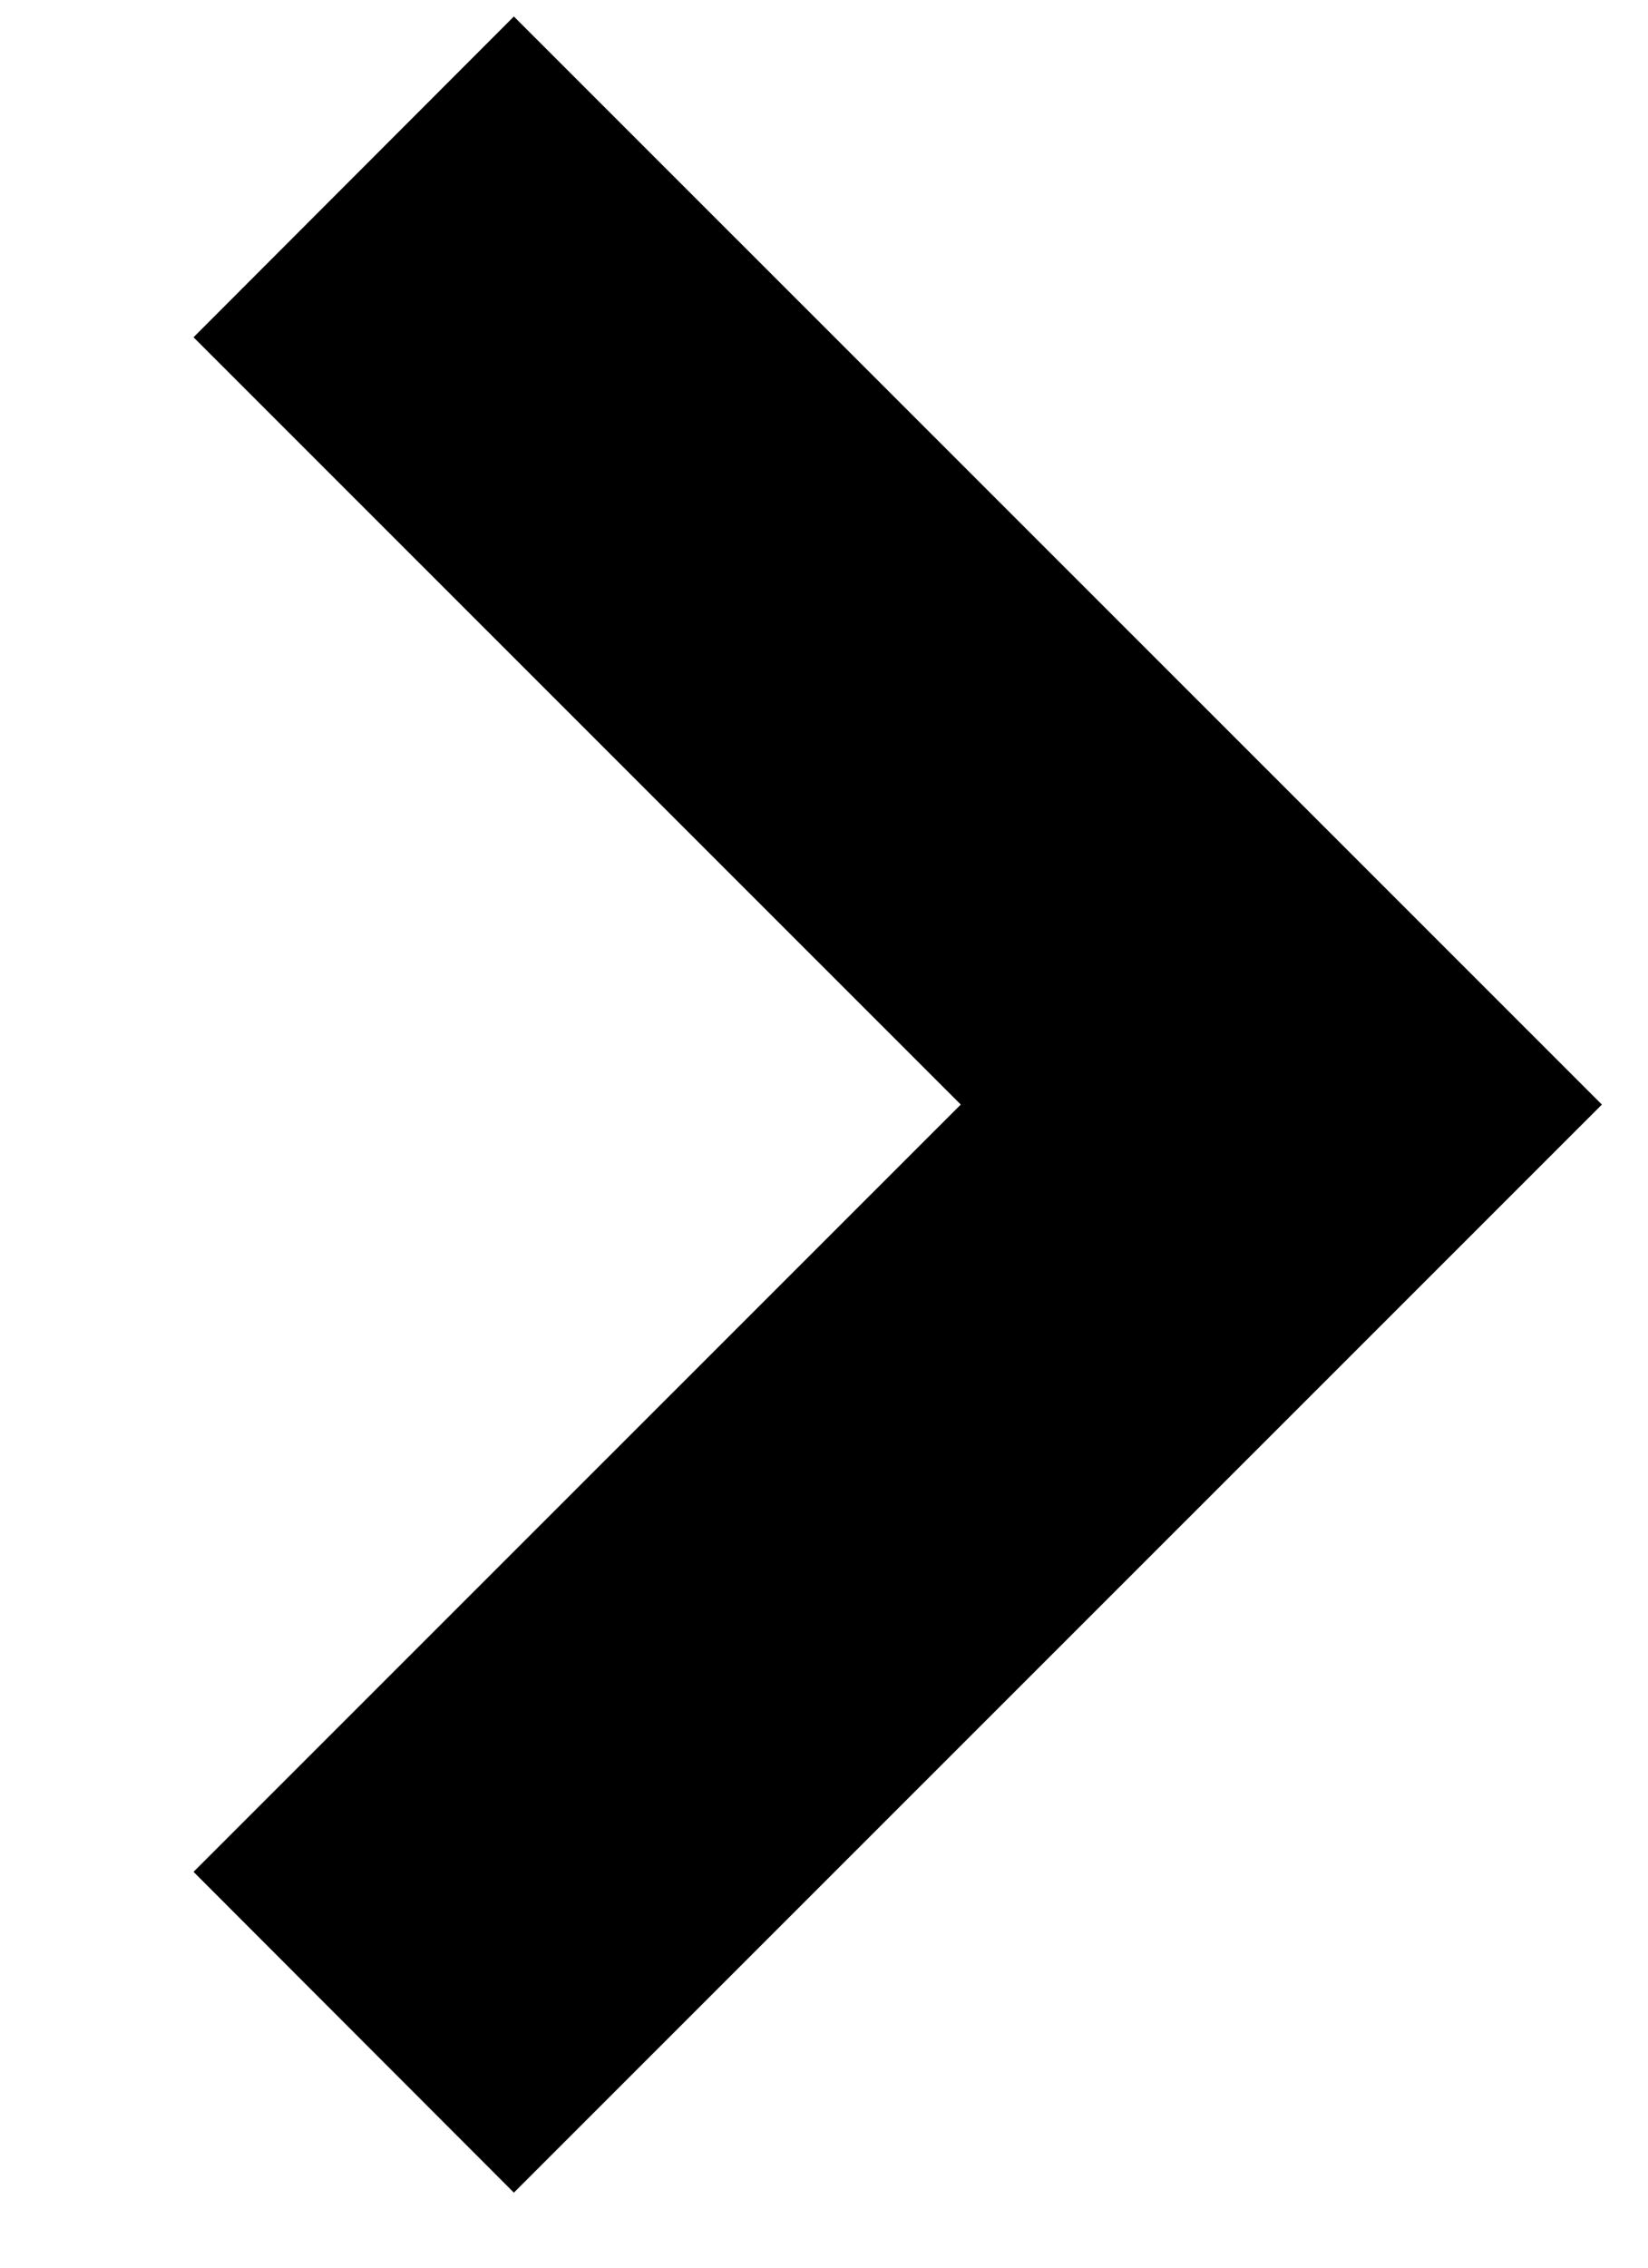 <?xml version="1.0" encoding="UTF-8"?> <svg xmlns="http://www.w3.org/2000/svg" width="8" height="11" viewBox="0 0 8 11" fill="none"> <path d="M1.717 0.858L6.22 5.358L1.717 9.858" stroke="black" stroke-width="2.2"></path> </svg> 